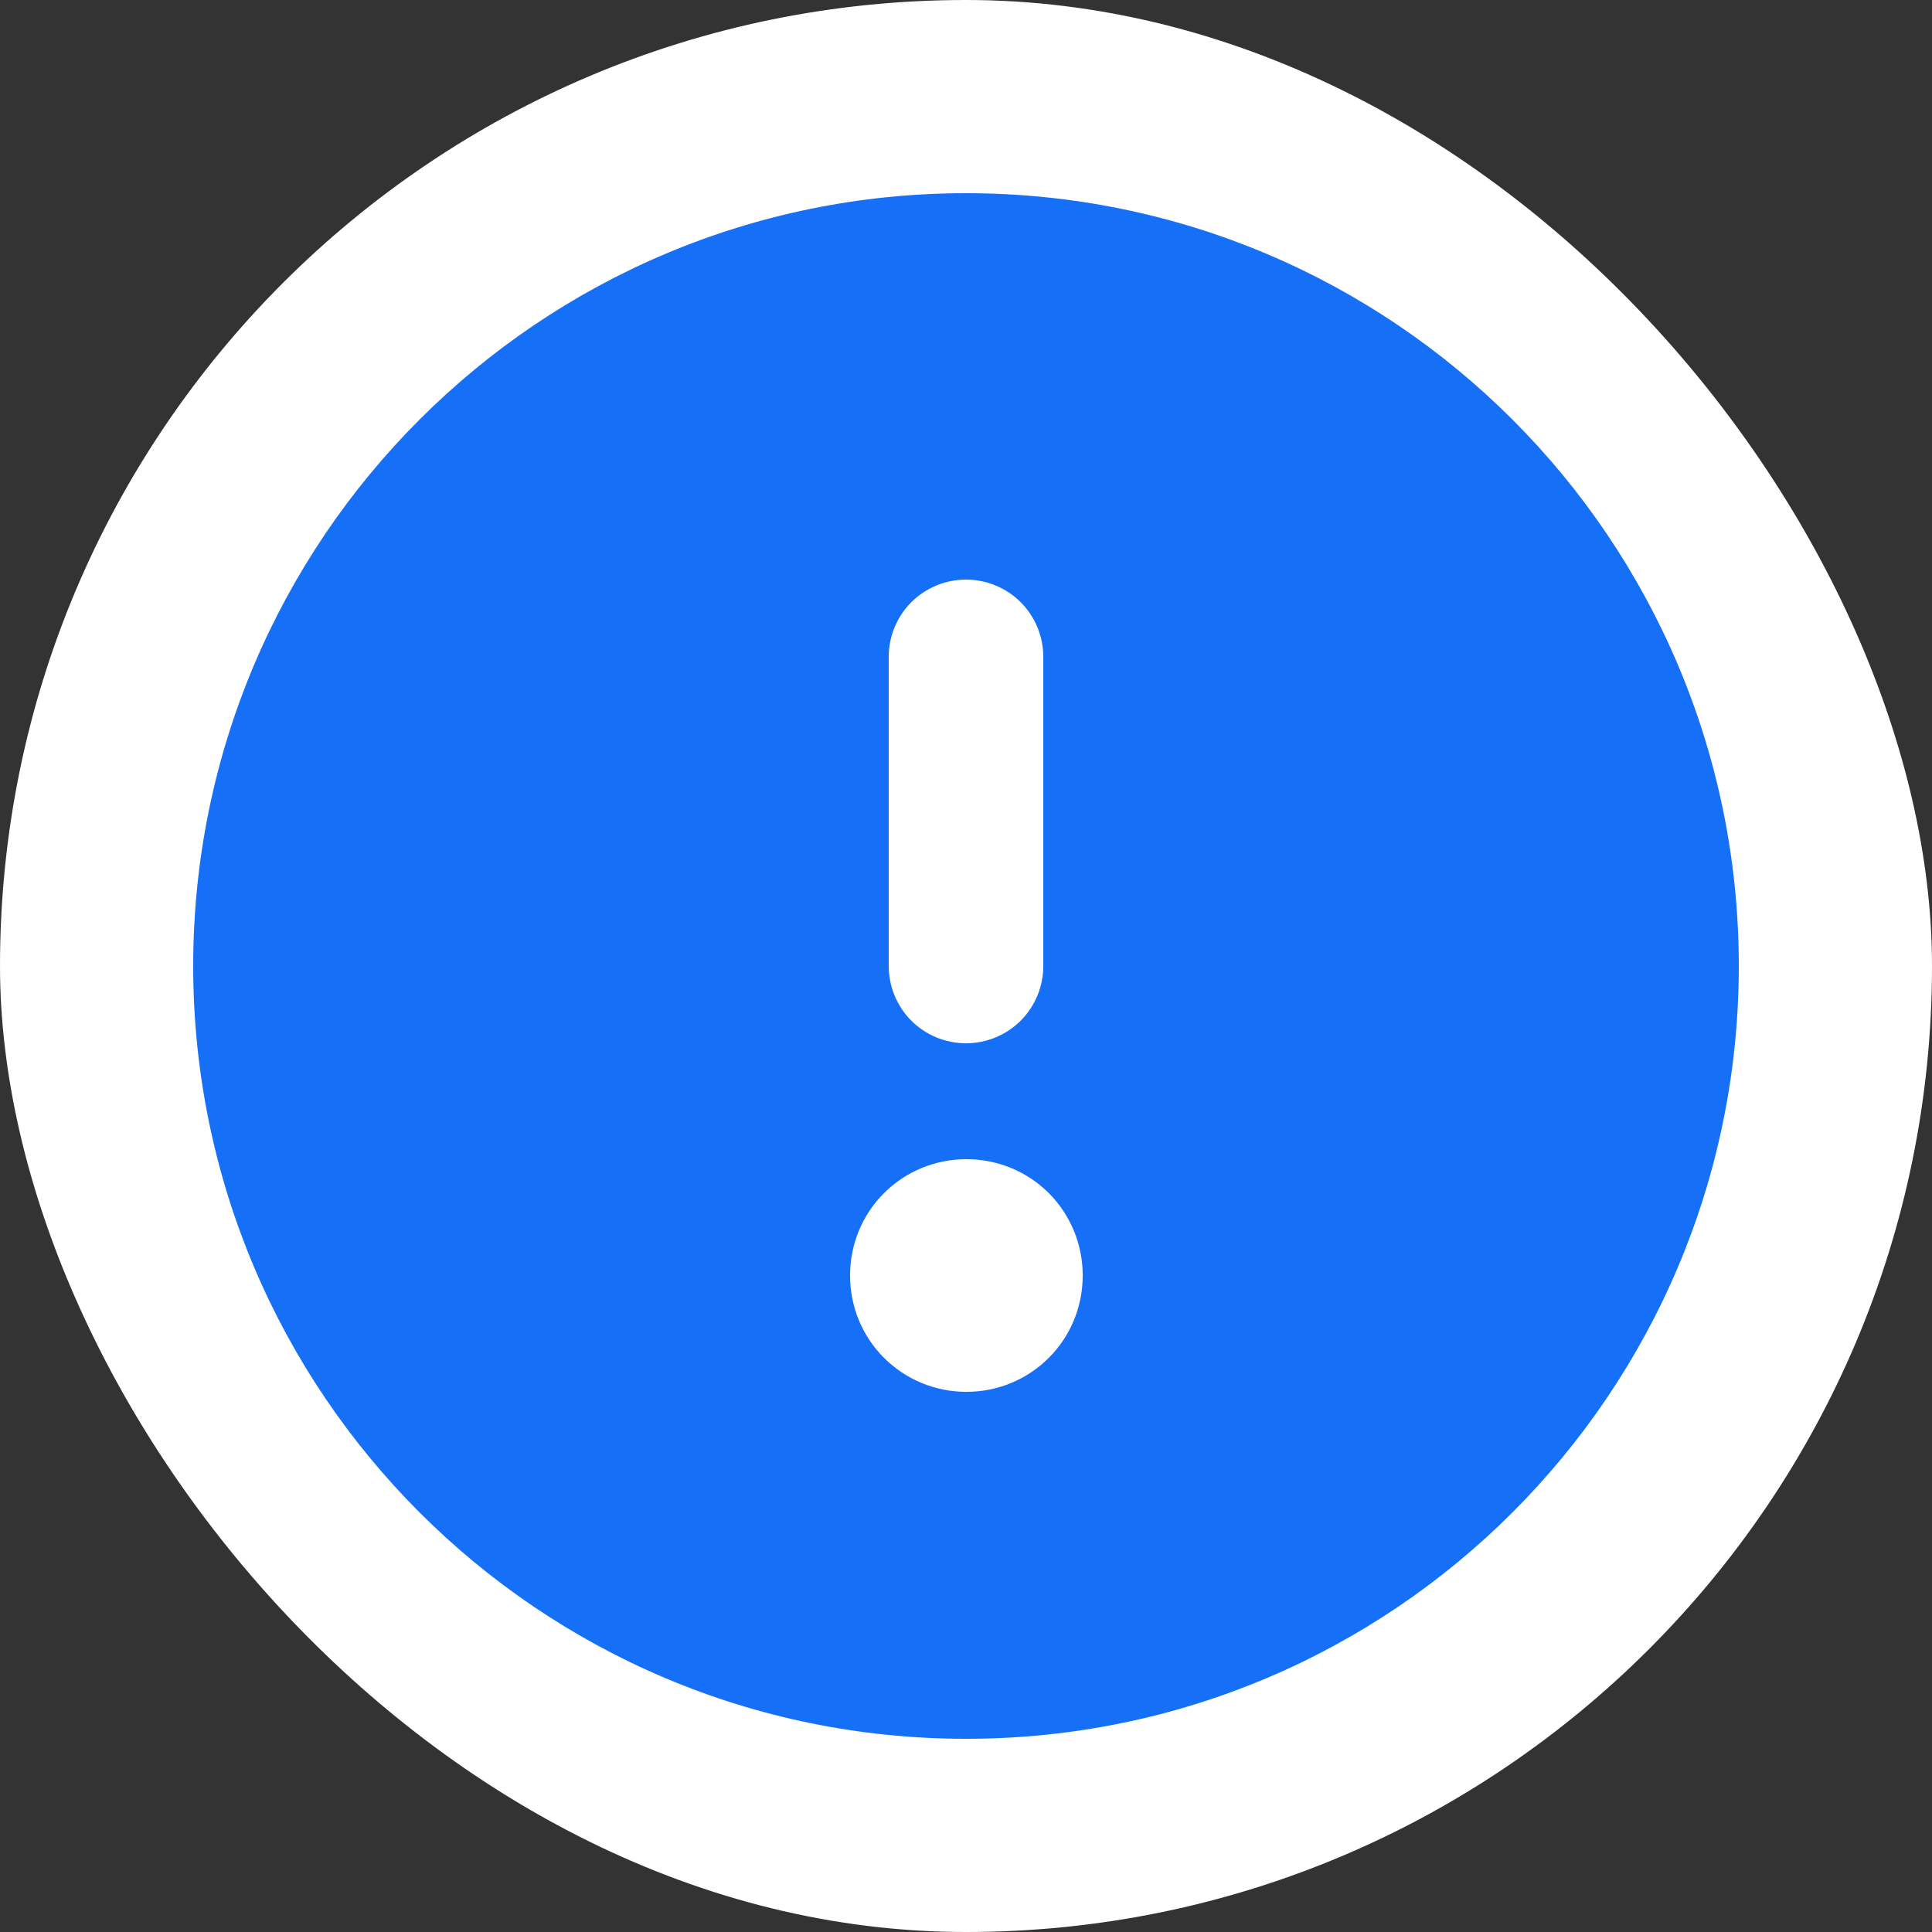 <svg width="20" height="20" viewBox="0 0 20 20" fill="none" xmlns="http://www.w3.org/2000/svg">
<rect x="0" y="0" width="20" height="20" fill="#333333" stroke="none"/>
<g id="fluent:filter-28-filled">
<rect width="20" height="20" rx="10" fill="white"/>
<path id="Vector" fill-rule="evenodd" clip-rule="evenodd" d="M2 10C2 5.582 5.582 2 10 2C14.418 2 18 5.582 18 10C18 14.418 14.418 18 10 18C5.582 18 2 14.418 2 10ZM10 10.8C9.788 10.8 9.584 10.716 9.434 10.566C9.284 10.416 9.2 10.212 9.2 10V6.8C9.2 6.588 9.284 6.384 9.434 6.234C9.584 6.084 9.788 6 10 6C10.212 6 10.416 6.084 10.566 6.234C10.716 6.384 10.8 6.588 10.8 6.8V10C10.8 10.212 10.716 10.416 10.566 10.566C10.416 10.716 10.212 10.8 10 10.8ZM8.8 13.2C8.8 12.882 8.926 12.576 9.151 12.351C9.377 12.126 9.682 12 10 12H10.008C10.326 12 10.632 12.126 10.857 12.351C11.082 12.576 11.208 12.882 11.208 13.2V13.208C11.208 13.526 11.082 13.832 10.857 14.056C10.632 14.282 10.326 14.408 10.008 14.408H10C9.682 14.408 9.377 14.282 9.151 14.056C8.926 13.832 8.8 13.526 8.8 13.208V13.2Z" fill="#156FF7"/>
</g>
</svg>
